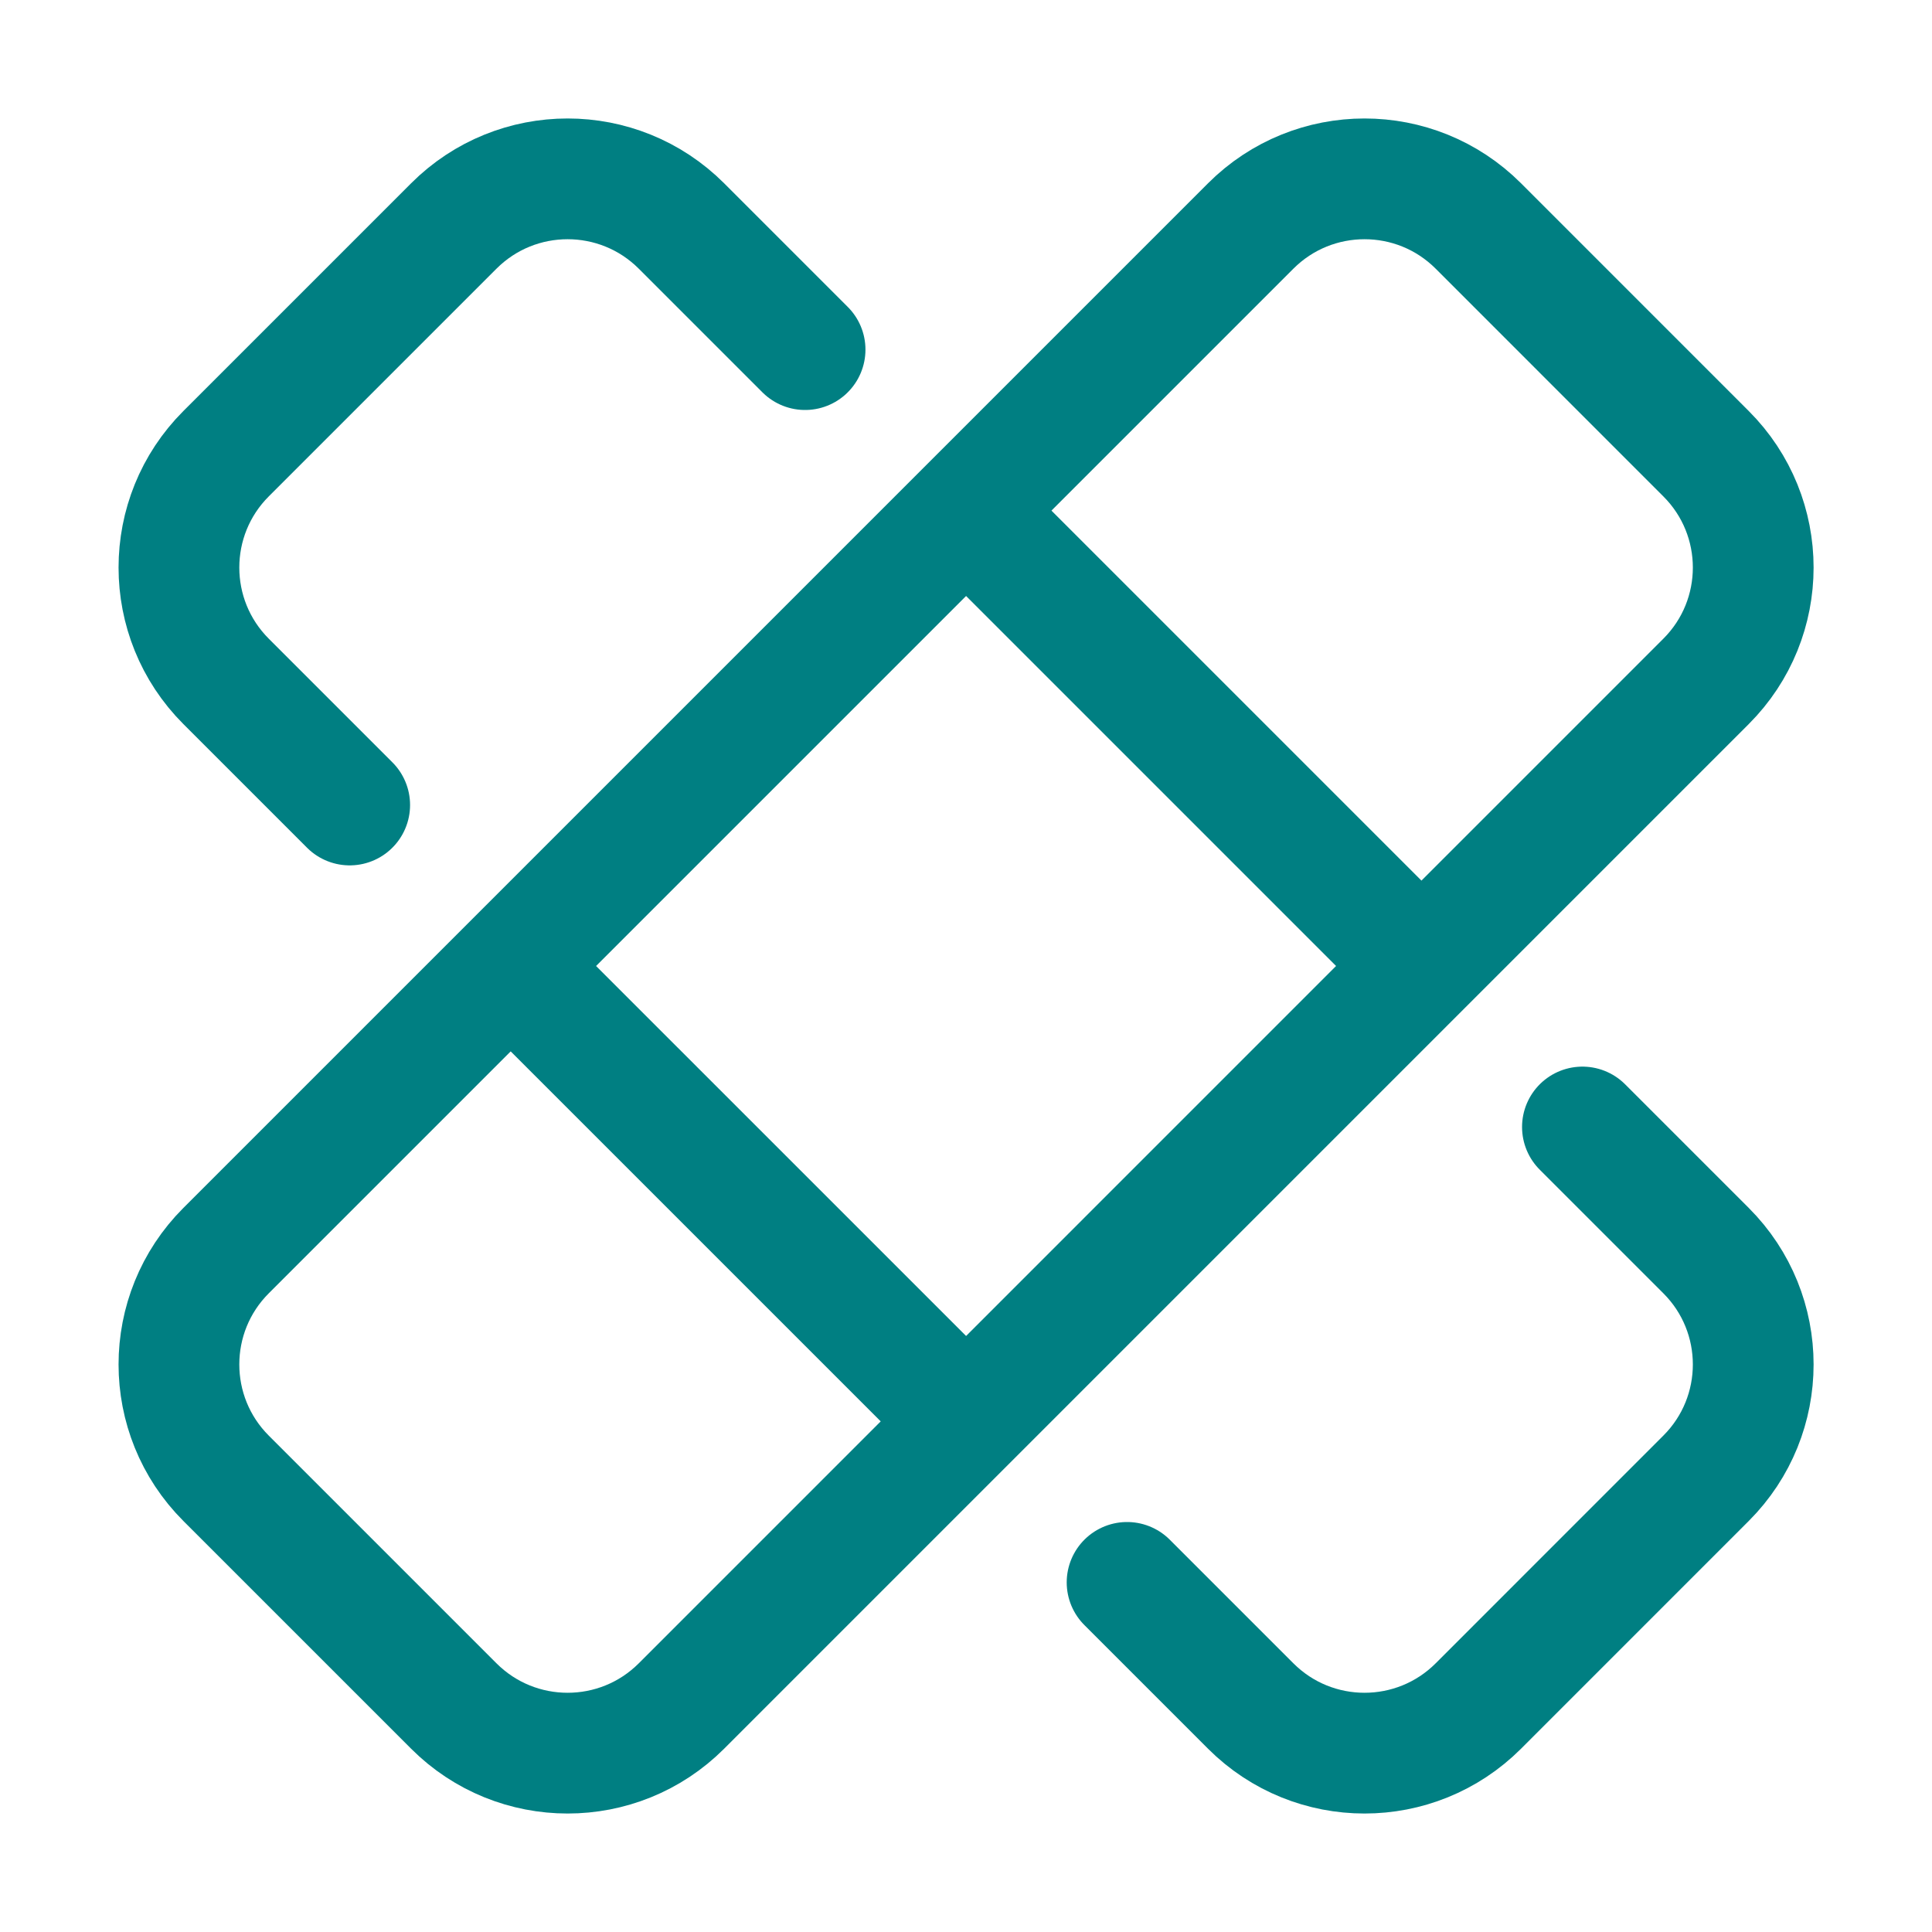 <svg width="48" height="48" viewBox="0 0 48 48" fill="none" xmlns="http://www.w3.org/2000/svg">
<path d="M20.002 8.686L16.931 5.615C15.368 4.053 12.836 4.053 11.274 5.615L5.617 11.272C4.055 12.834 4.055 15.367 5.617 16.929L8.688 20M39.315 28L42.386 31.071C43.949 32.633 43.949 35.166 42.386 36.728L36.73 42.385C35.167 43.947 32.635 43.947 31.073 42.385L28.002 39.314M24.002 12.686L35.316 24M12.688 24L24.002 35.313M5.617 36.728L11.274 42.385C12.836 43.947 15.369 43.947 16.931 42.385L42.386 16.929C43.949 15.367 43.949 12.834 42.386 11.272L36.73 5.615C35.168 4.053 32.635 4.053 31.073 5.615L5.617 31.071C4.055 32.633 4.055 35.166 5.617 36.728Z" stroke="#007F82" stroke-width="3" stroke-linecap="round" stroke-linejoin="round"/>
</svg>
